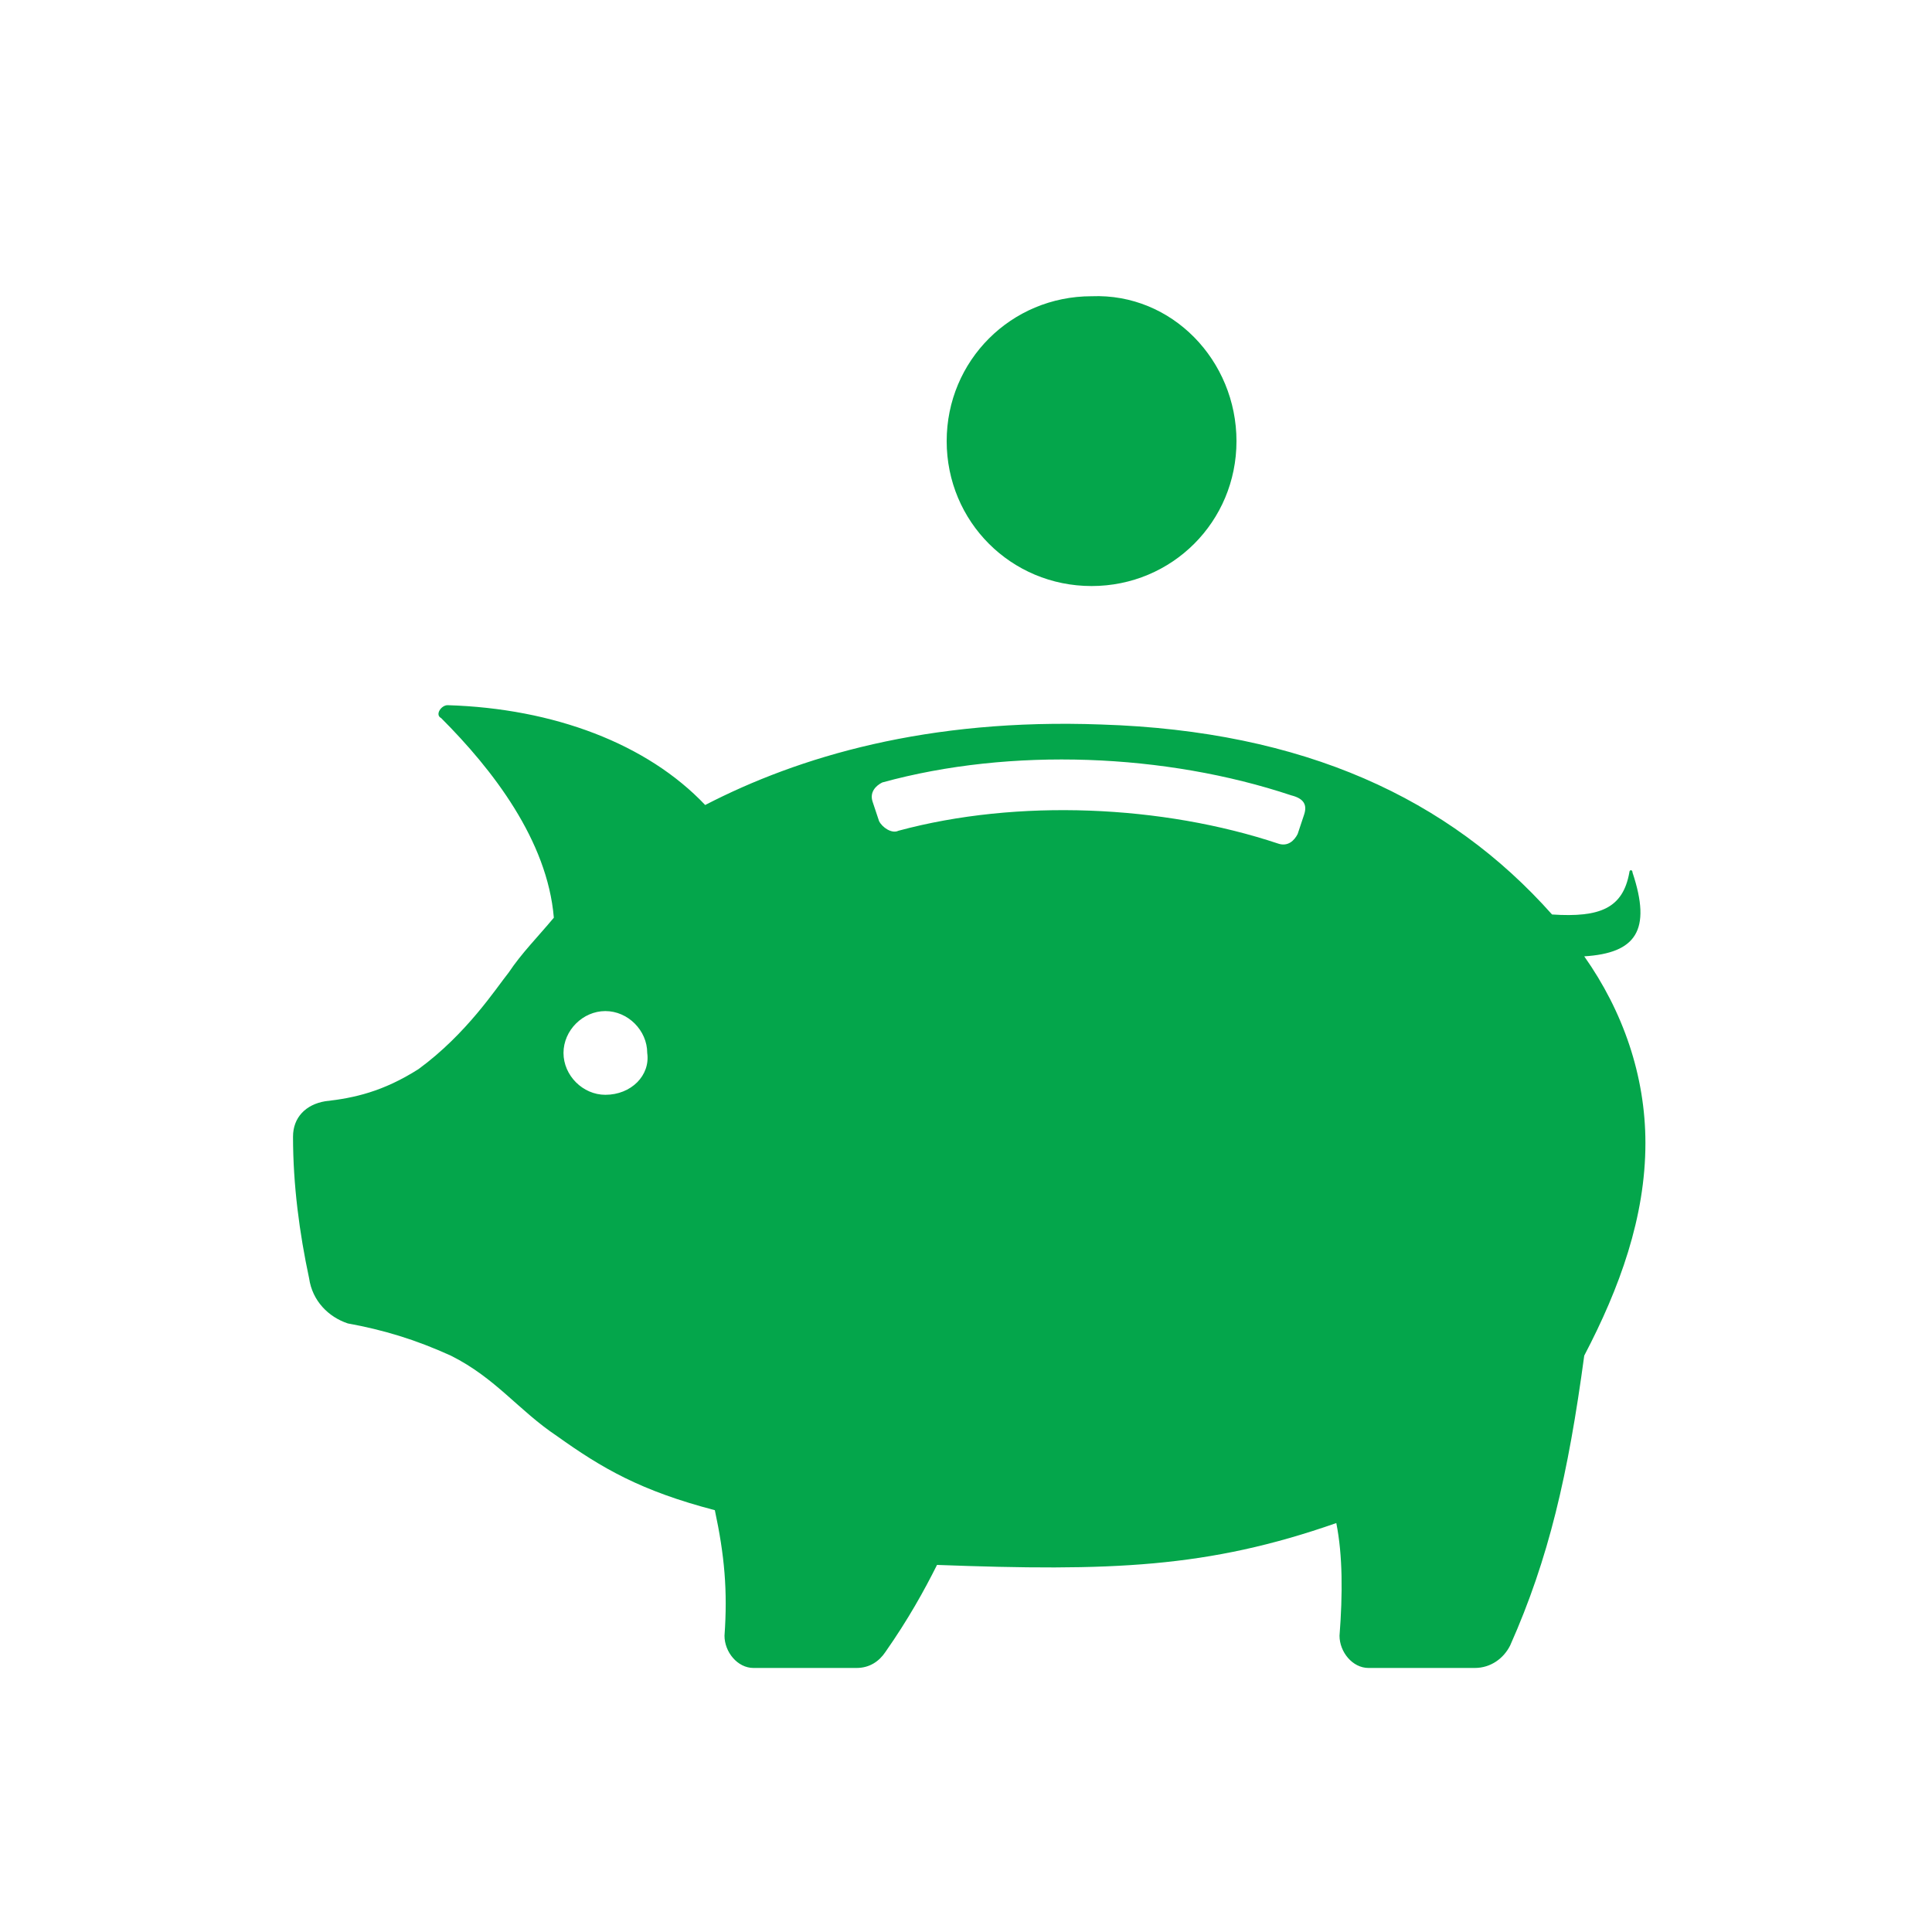 <?xml version="1.0" encoding="utf-8"?>
<!-- Generator: Adobe Illustrator 19.1.0, SVG Export Plug-In . SVG Version: 6.00 Build 0)  -->
<svg version="1.1" id="Layer_1" xmlns="http://www.w3.org/2000/svg" xmlns:xlink="http://www.w3.org/1999/xlink" x="0px" y="0px"
	 viewBox="-219 221 60 60" style="enable-background:new -219 221 60 60;" xml:space="preserve">
<style type="text/css">
	.st0{fill:#04A64B;}
</style>
<g id="Layer_6">
	<g>
		<path class="st0" d="M-167.9,256.5c0-2.1-0.7-4.1-1.9-5.8c1.6-0.1,2.1-0.8,1.5-2.6c0-0.1-0.1-0.1-0.1,0c-0.2,1.1-0.9,1.4-2.4,1.3
			c-3.2-3.6-7.7-5.7-14-5.9c-5.4-0.2-9.4,1-12.3,2.5c-1.8-1.9-4.7-3-8-3.1c-0.2,0-0.4,0.3-0.2,0.4c1.6,1.6,3.3,3.8,3.5,6.2
			c-0.5,0.6-1,1.1-1.4,1.7c-0.4,0.5-1.3,1.9-2.8,3c-1.1,0.7-2,0.9-2.9,1c-0.6,0.1-1,0.5-1,1.1c0,1.5,0.2,3,0.5,4.4
			c0.1,0.7,0.6,1.2,1.2,1.4c1.1,0.2,2.1,0.5,3.2,1c1.4,0.7,2.1,1.7,3.3,2.5c1.4,1,2.6,1.7,4.9,2.3c0.3,1.4,0.4,2.5,0.3,3.9
			c0,0.5,0.4,1,0.9,1h3.2c0.4,0,0.7-0.2,0.9-0.5c0.7-1,1.2-1.9,1.6-2.7c5.4,0.2,8.4,0.1,12.4-1.3c0.2,1,0.2,2.2,0.1,3.5
			c0,0.5,0.4,1,0.9,1h3.3c0.5,0,0.9-0.3,1.1-0.7c1.2-2.7,1.8-5.3,2.3-9C-168.7,261-167.9,258.8-167.9,256.5 M-200.2,255
			c-0.7,0-1.3-0.6-1.3-1.3s0.6-1.3,1.3-1.3s1.3,0.6,1.3,1.3C-198.8,254.4-199.4,255-200.2,255 M-178.5,246.3l-0.2,0.6
			c-0.1,0.2-0.3,0.4-0.6,0.3c-3.6-1.2-8.1-1.4-11.8-0.4c-0.2,0.1-0.5-0.1-0.6-0.3l-0.2-0.6c-0.1-0.3,0.1-0.5,0.3-0.6
			c4-1.1,8.8-0.9,12.7,0.4C-178.5,245.8-178.4,246-178.5,246.3"/>
		<path class="st0" d="M-180.6,234.7c0,2.5-2,4.5-4.5,4.5s-4.5-2-4.5-4.5s2-4.5,4.5-4.5C-182.6,230.1-180.6,232.2-180.6,234.7"/>
	</g>
</g>
</svg>
